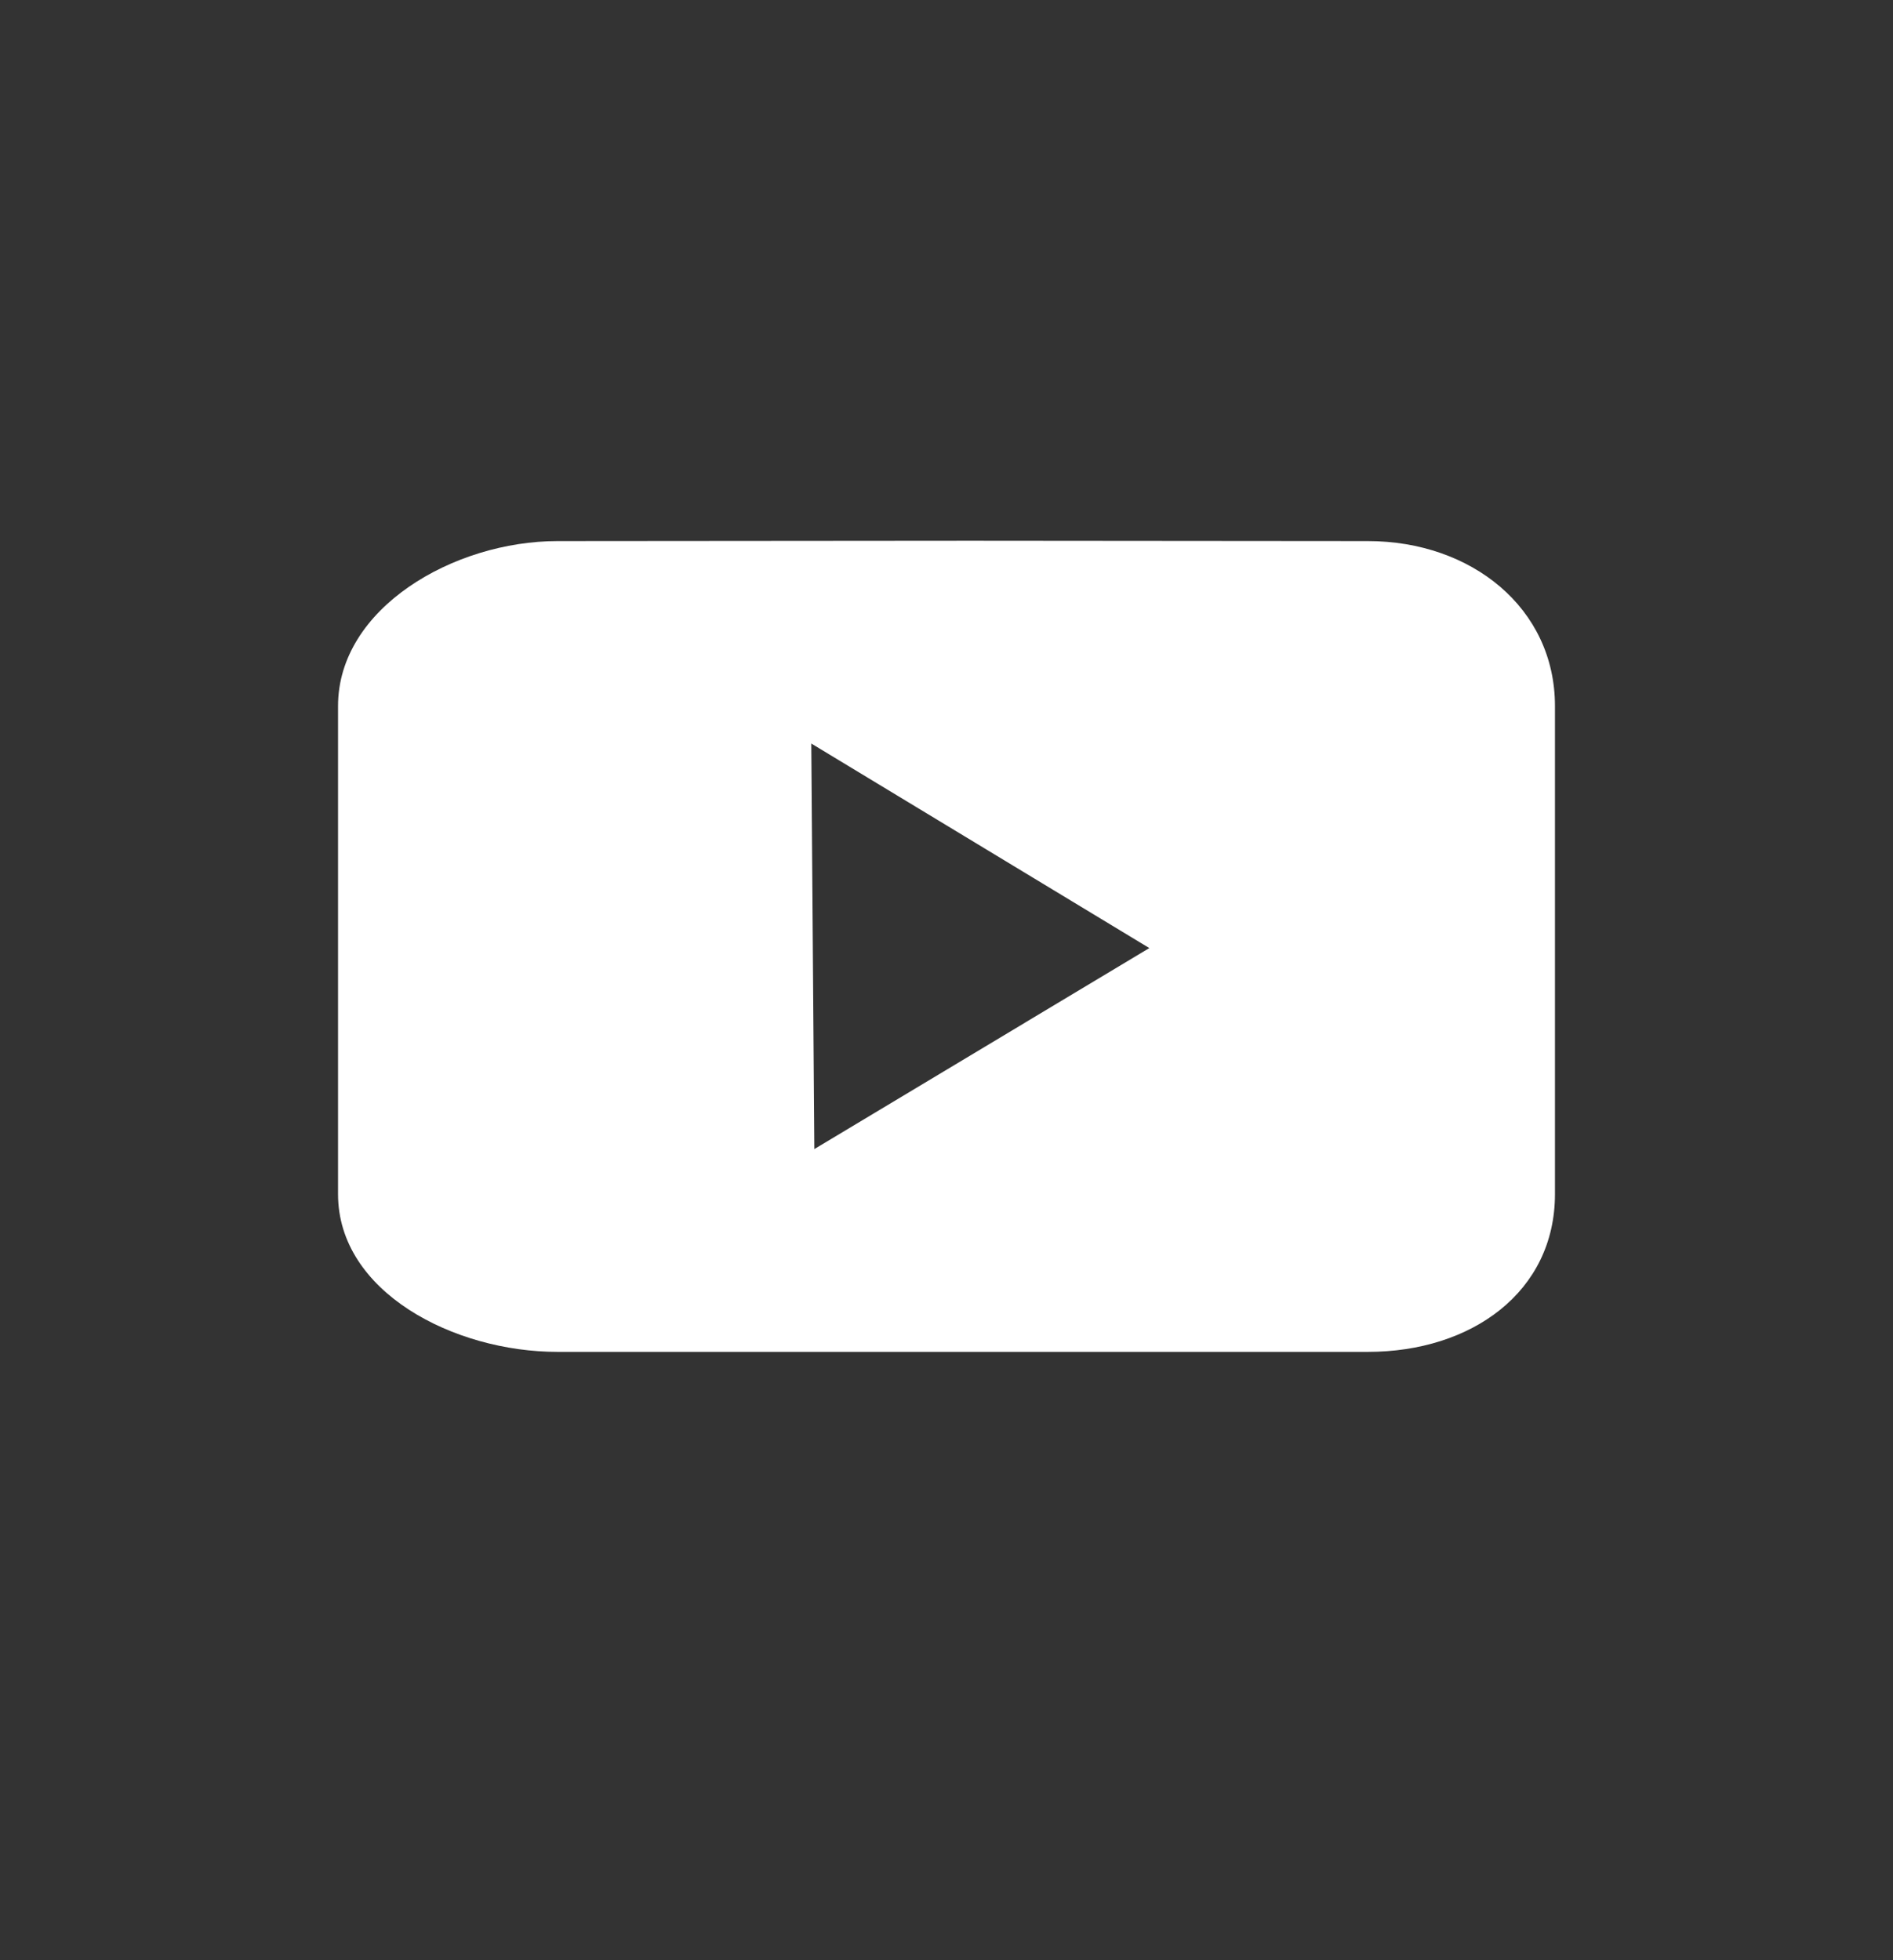 <?xml version="1.0" encoding="UTF-8"?>
<svg width="28px" height="29px" viewBox="0 0 28 29" version="1.1" xmlns="http://www.w3.org/2000/svg" xmlns:xlink="http://www.w3.org/1999/xlink">
    <rect x="0" y="0" width="28" height="29" fill="#333333" stroke="none"/>
    <title>foot_youtube_normal</title>
    <g id="顶部导航-英文" stroke="none" stroke-width="1" fill="none" fill-rule="evenodd">
        <g id="底部导航" transform="translate(-391, -518)" fill="#FFFFFF" fill-rule="nonzero">
            <g id="页尾" transform="translate(30, 201)">
                <g id="编组-14" transform="translate(0, 55)">
                    <g id="编组-10" transform="translate(360, 261)">
                        <g id="youtube" transform="translate(1, 1)">
                            <path d="M20.234,8.005 L14.354,8 L8.245,8.005 C6.716,8.005 5,8.994 5,10.445 L5,17.666 C5,19.115 6.716,20 8.245,20 L20.234,20 C21.762,20 23,19.116 23,17.666 L23,10.445 C23,8.994 21.762,8.005 20.234,8.005 Z M12.045,17 L12,11 L17,14.026 L12.045,17 Z" id="形状"></path>
                        </g>
                    </g>
                </g>
            </g>
        </g>
    </g>
</svg>